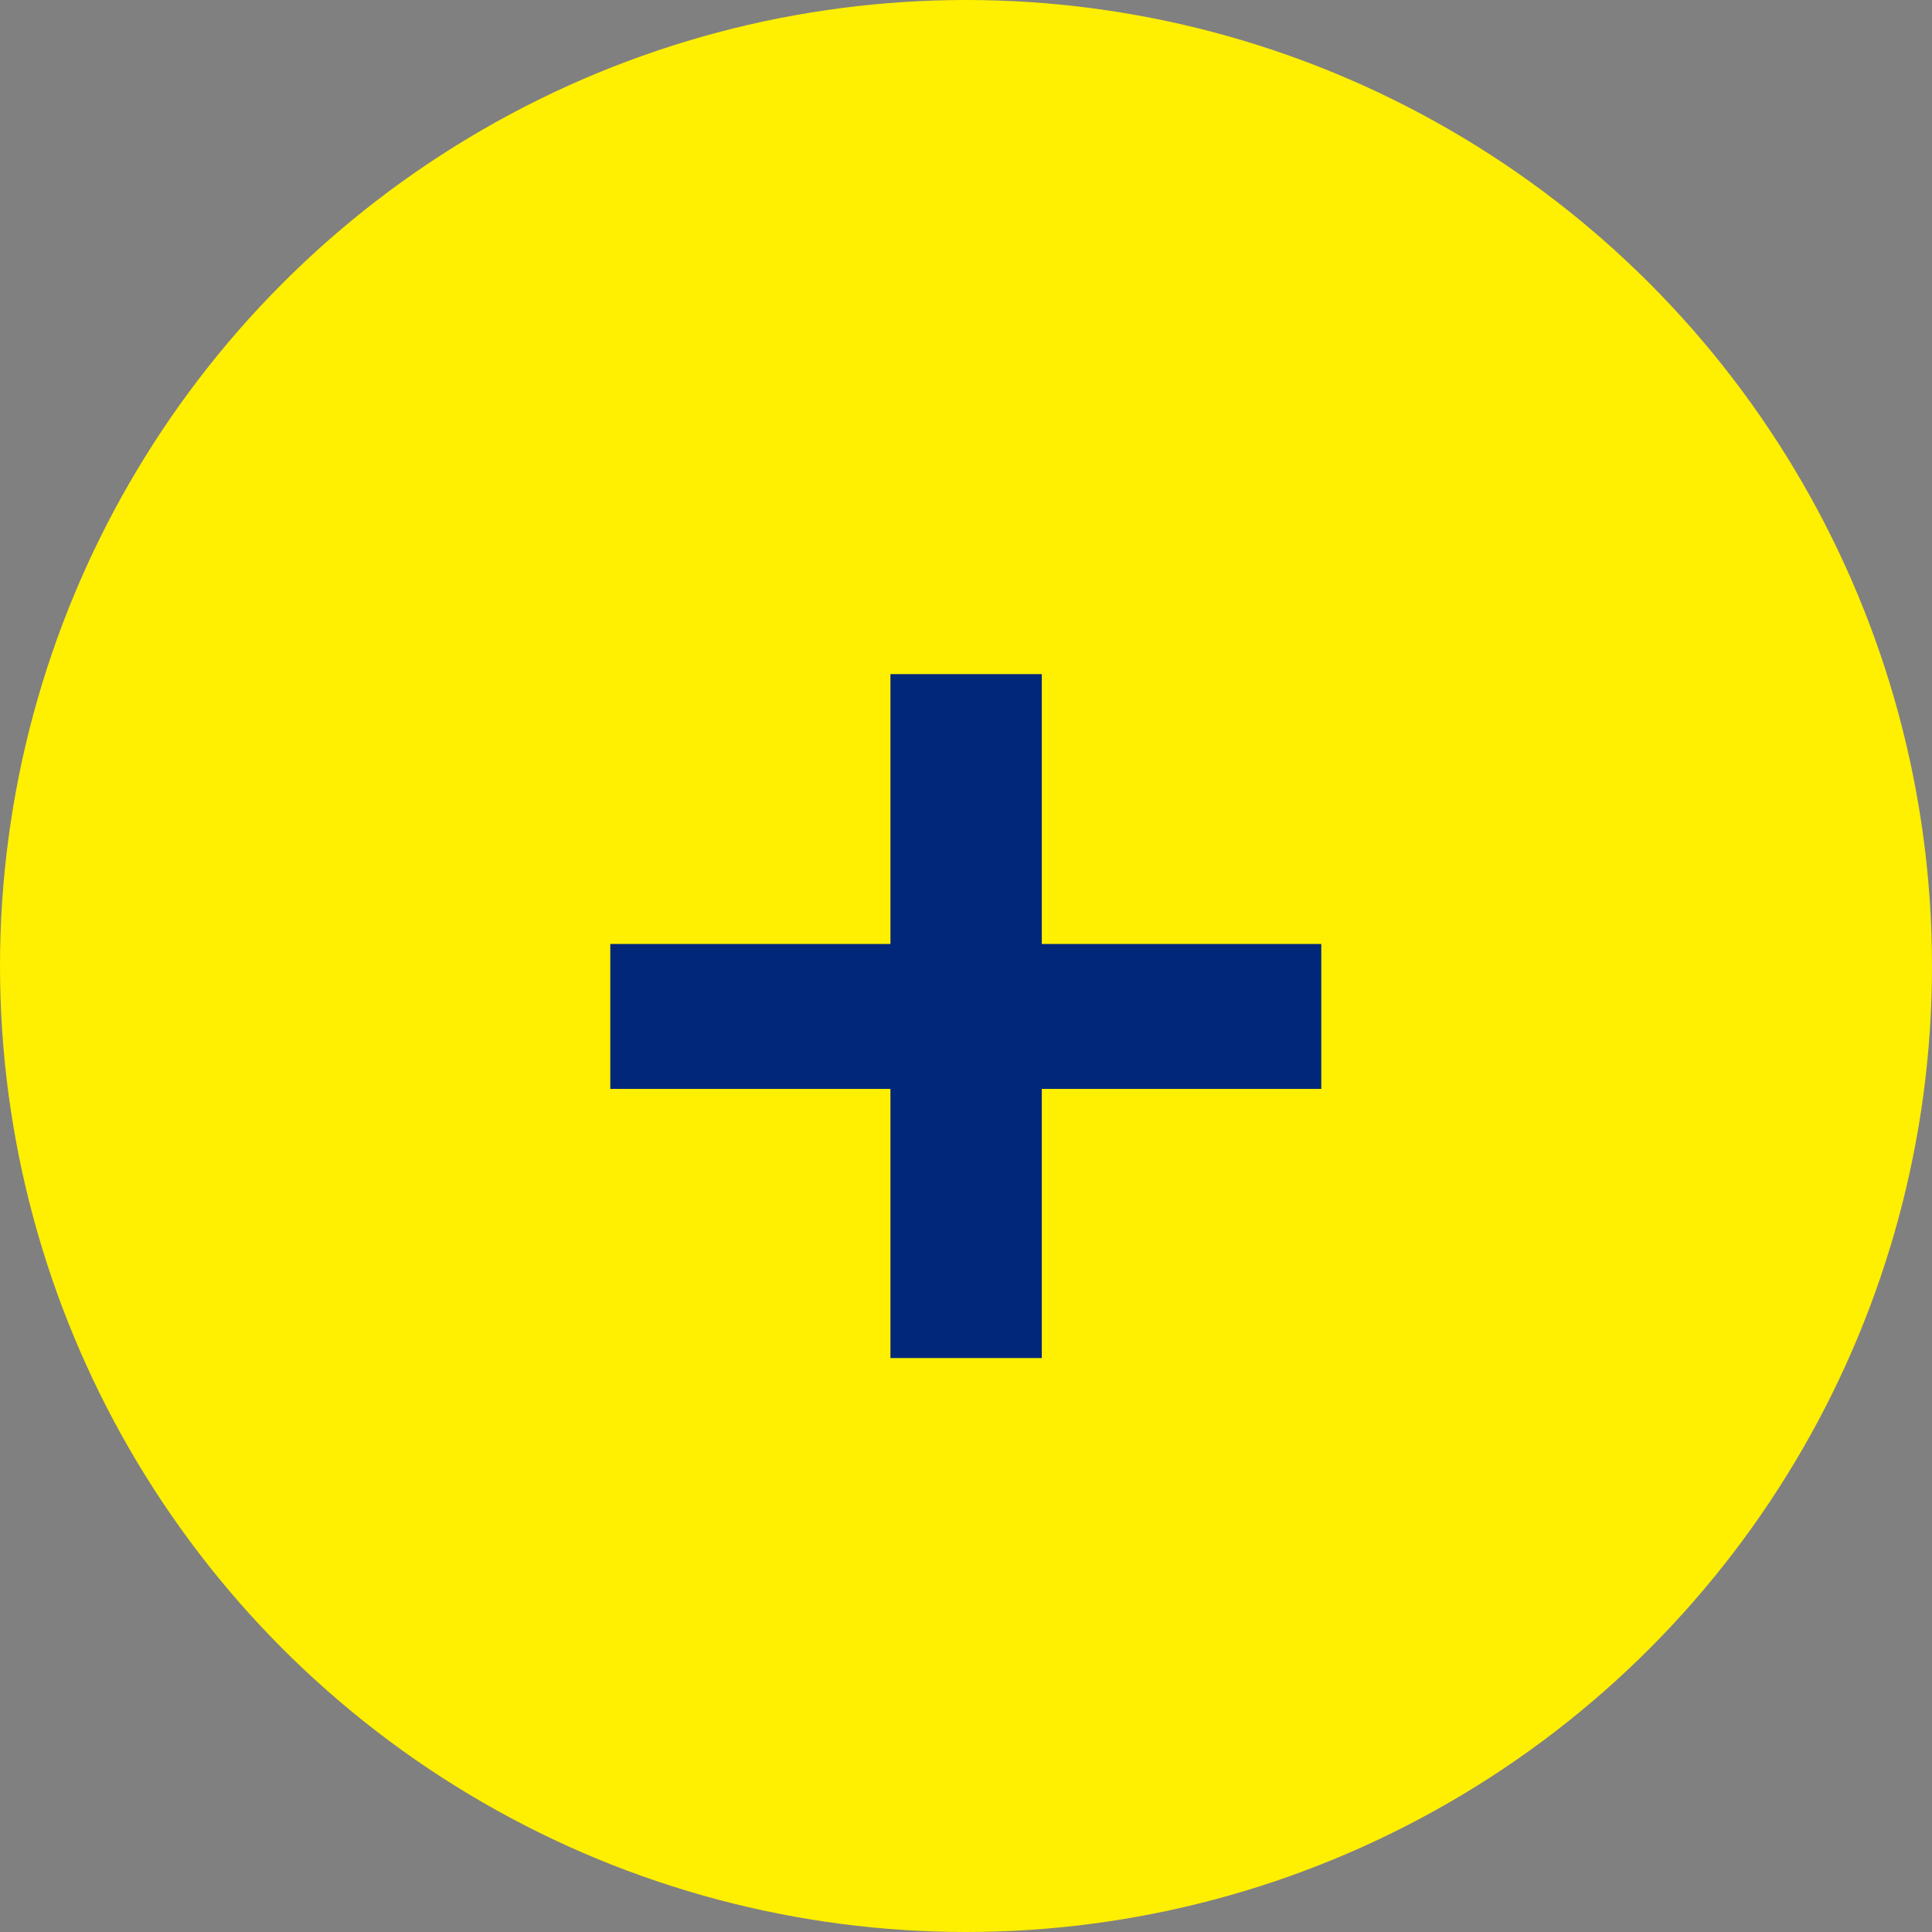 <svg width="56" height="56" viewBox="0 0 56 56" fill="none" xmlns="http://www.w3.org/2000/svg">
<rect x="0" y="0" width="56" height="56" fill="#808080" stroke="none"/>
<circle cx="28" cy="28" r="28" fill="#FFEF00"/>
<path d="M25.81 39.364V31.562H17.69V27.362H25.81V19.54H30.197V27.362H38.298V31.562H30.197V39.364H25.81Z" fill="#002779"/>
</svg>
